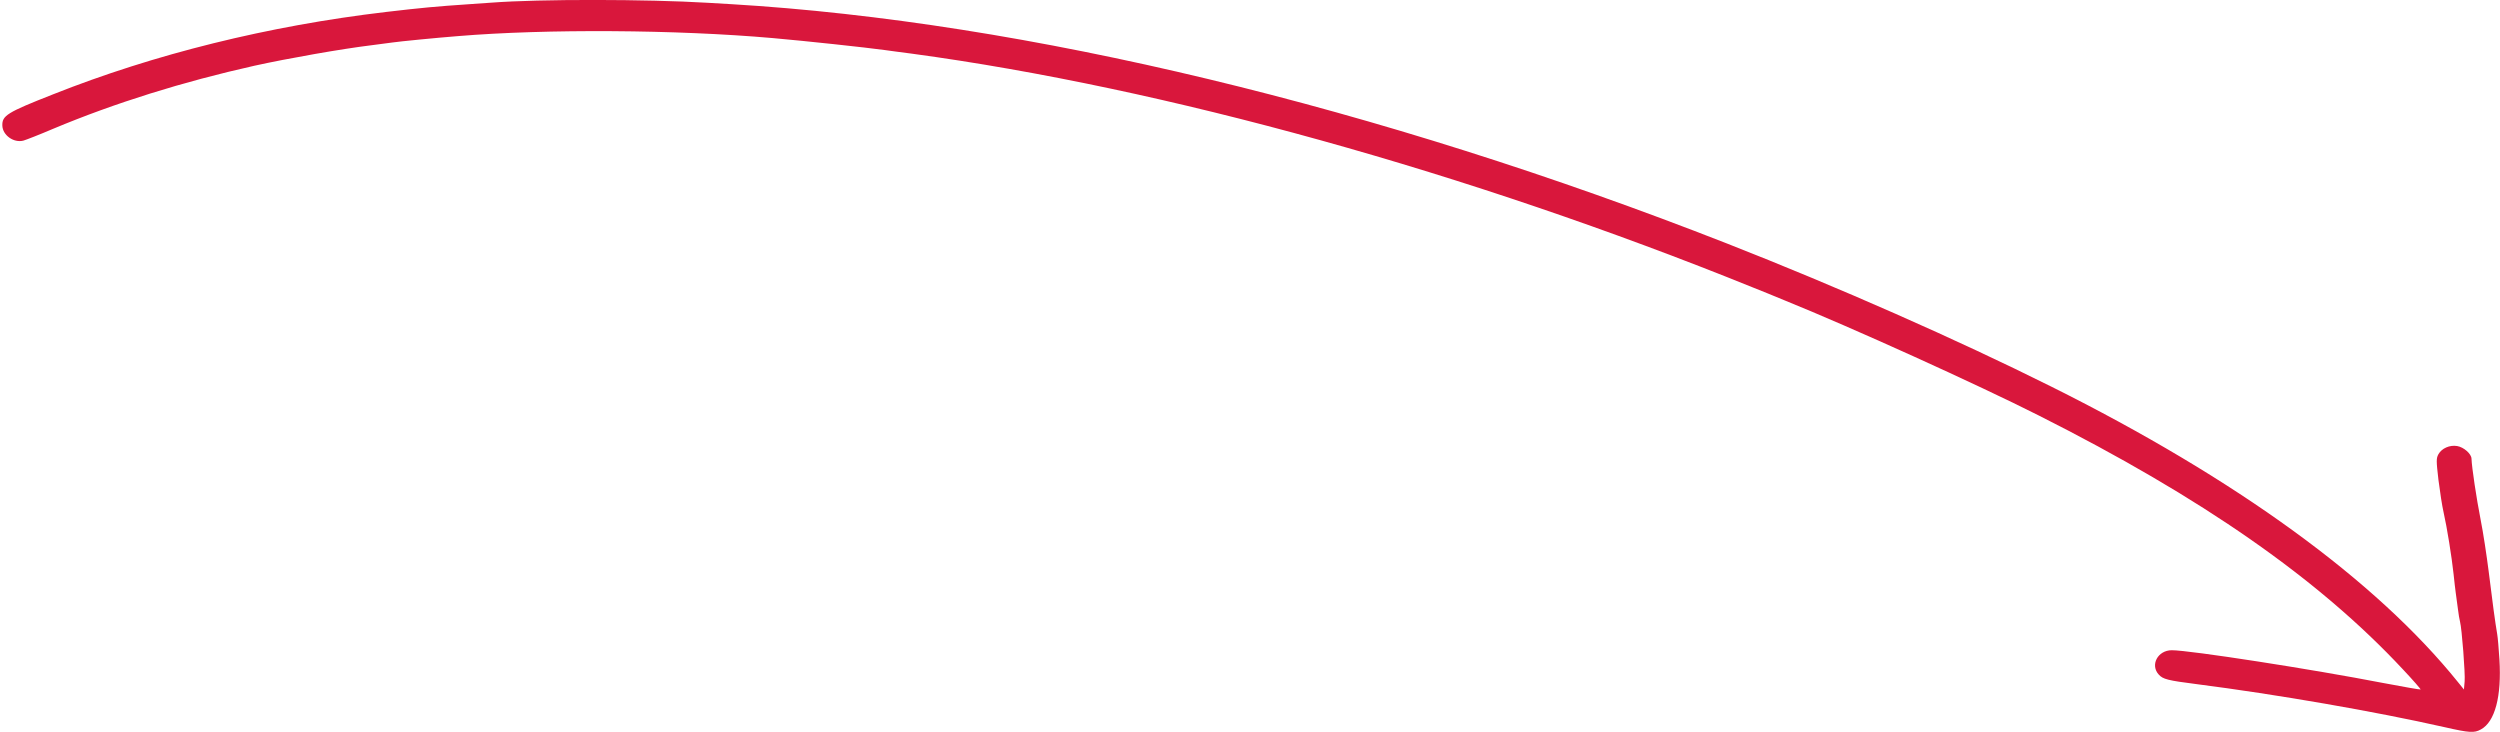 <?xml version="1.0" encoding="UTF-8"?> <svg xmlns="http://www.w3.org/2000/svg" width="635" height="186" viewBox="0 0 635 186" fill="none"><path d="M630.138 185.28C633.731 183.343 635.435 176.887 634.853 167.49C634.685 164.728 634.431 161.823 634.284 161.034C633.839 158.523 632.993 152.318 632.115 145.073C631.628 141.235 630.752 135.353 630.077 131.982C629.013 126.566 627.83 118.675 627.76 116.487C627.722 115.268 625.801 113.582 624.128 113.295C622.209 112.972 620.208 113.869 619.362 115.375C618.786 116.415 618.807 117.061 619.366 121.903C619.744 124.88 620.307 128.574 620.683 130.188C621.532 133.919 622.745 141.486 623.206 145.791C623.387 147.656 623.659 149.844 623.765 150.633C623.871 151.422 624.131 153.215 624.296 154.578C624.462 155.977 624.711 157.447 624.848 157.914C625.307 159.599 626.2 171.149 626.018 173.085L625.839 175.13L624.36 173.301C603.612 147.512 568.085 121.652 521.023 98.195C497.1 86.251 467.004 72.98 438.682 61.861C350.017 27.106 260.348 5.514 185.875 1.067C184.086 0.959 181.321 0.816 179.775 0.708C164.197 -0.224 137.118 -0.26 124.847 0.672C123.267 0.78 120.715 0.959 119.176 1.067C110.709 1.641 107.228 1.963 98.047 3.039C68.239 6.554 39.236 13.728 13.416 23.986C1.748 28.577 0.515 29.366 0.595 31.913C0.672 34.351 3.496 36.36 5.952 35.714C6.596 35.535 10.005 34.208 13.53 32.702C29.115 26.174 46.481 20.758 64.581 16.705C73.007 14.84 86.895 12.401 94.255 11.504C96.6 11.217 99.026 10.894 99.713 10.787C101.369 10.536 110.839 9.603 116.306 9.173C138.778 7.308 171.83 7.523 196.297 9.675C204.805 10.428 219.836 12.042 224.81 12.724C226.156 12.903 229.173 13.333 231.537 13.62C295.873 22.336 373.035 43.785 445.328 73.052C447.26 73.805 450.838 75.276 453.348 76.316C470.454 83.238 502.168 97.621 517.804 105.512C559.387 126.458 588.902 147.046 610.29 169.965C612.894 172.727 614.916 175.058 614.837 175.13C614.718 175.202 610.472 174.448 605.326 173.48C587.19 169.965 556.185 165.159 551.638 165.159C548.066 165.159 546.074 168.925 548.343 171.364C549.395 172.512 550.582 172.834 557.919 173.767C578.3 176.385 603.363 180.725 620.945 184.706C627.242 186.141 628.463 186.213 630.138 185.28Z" fill="#D9173C"></path></svg> 